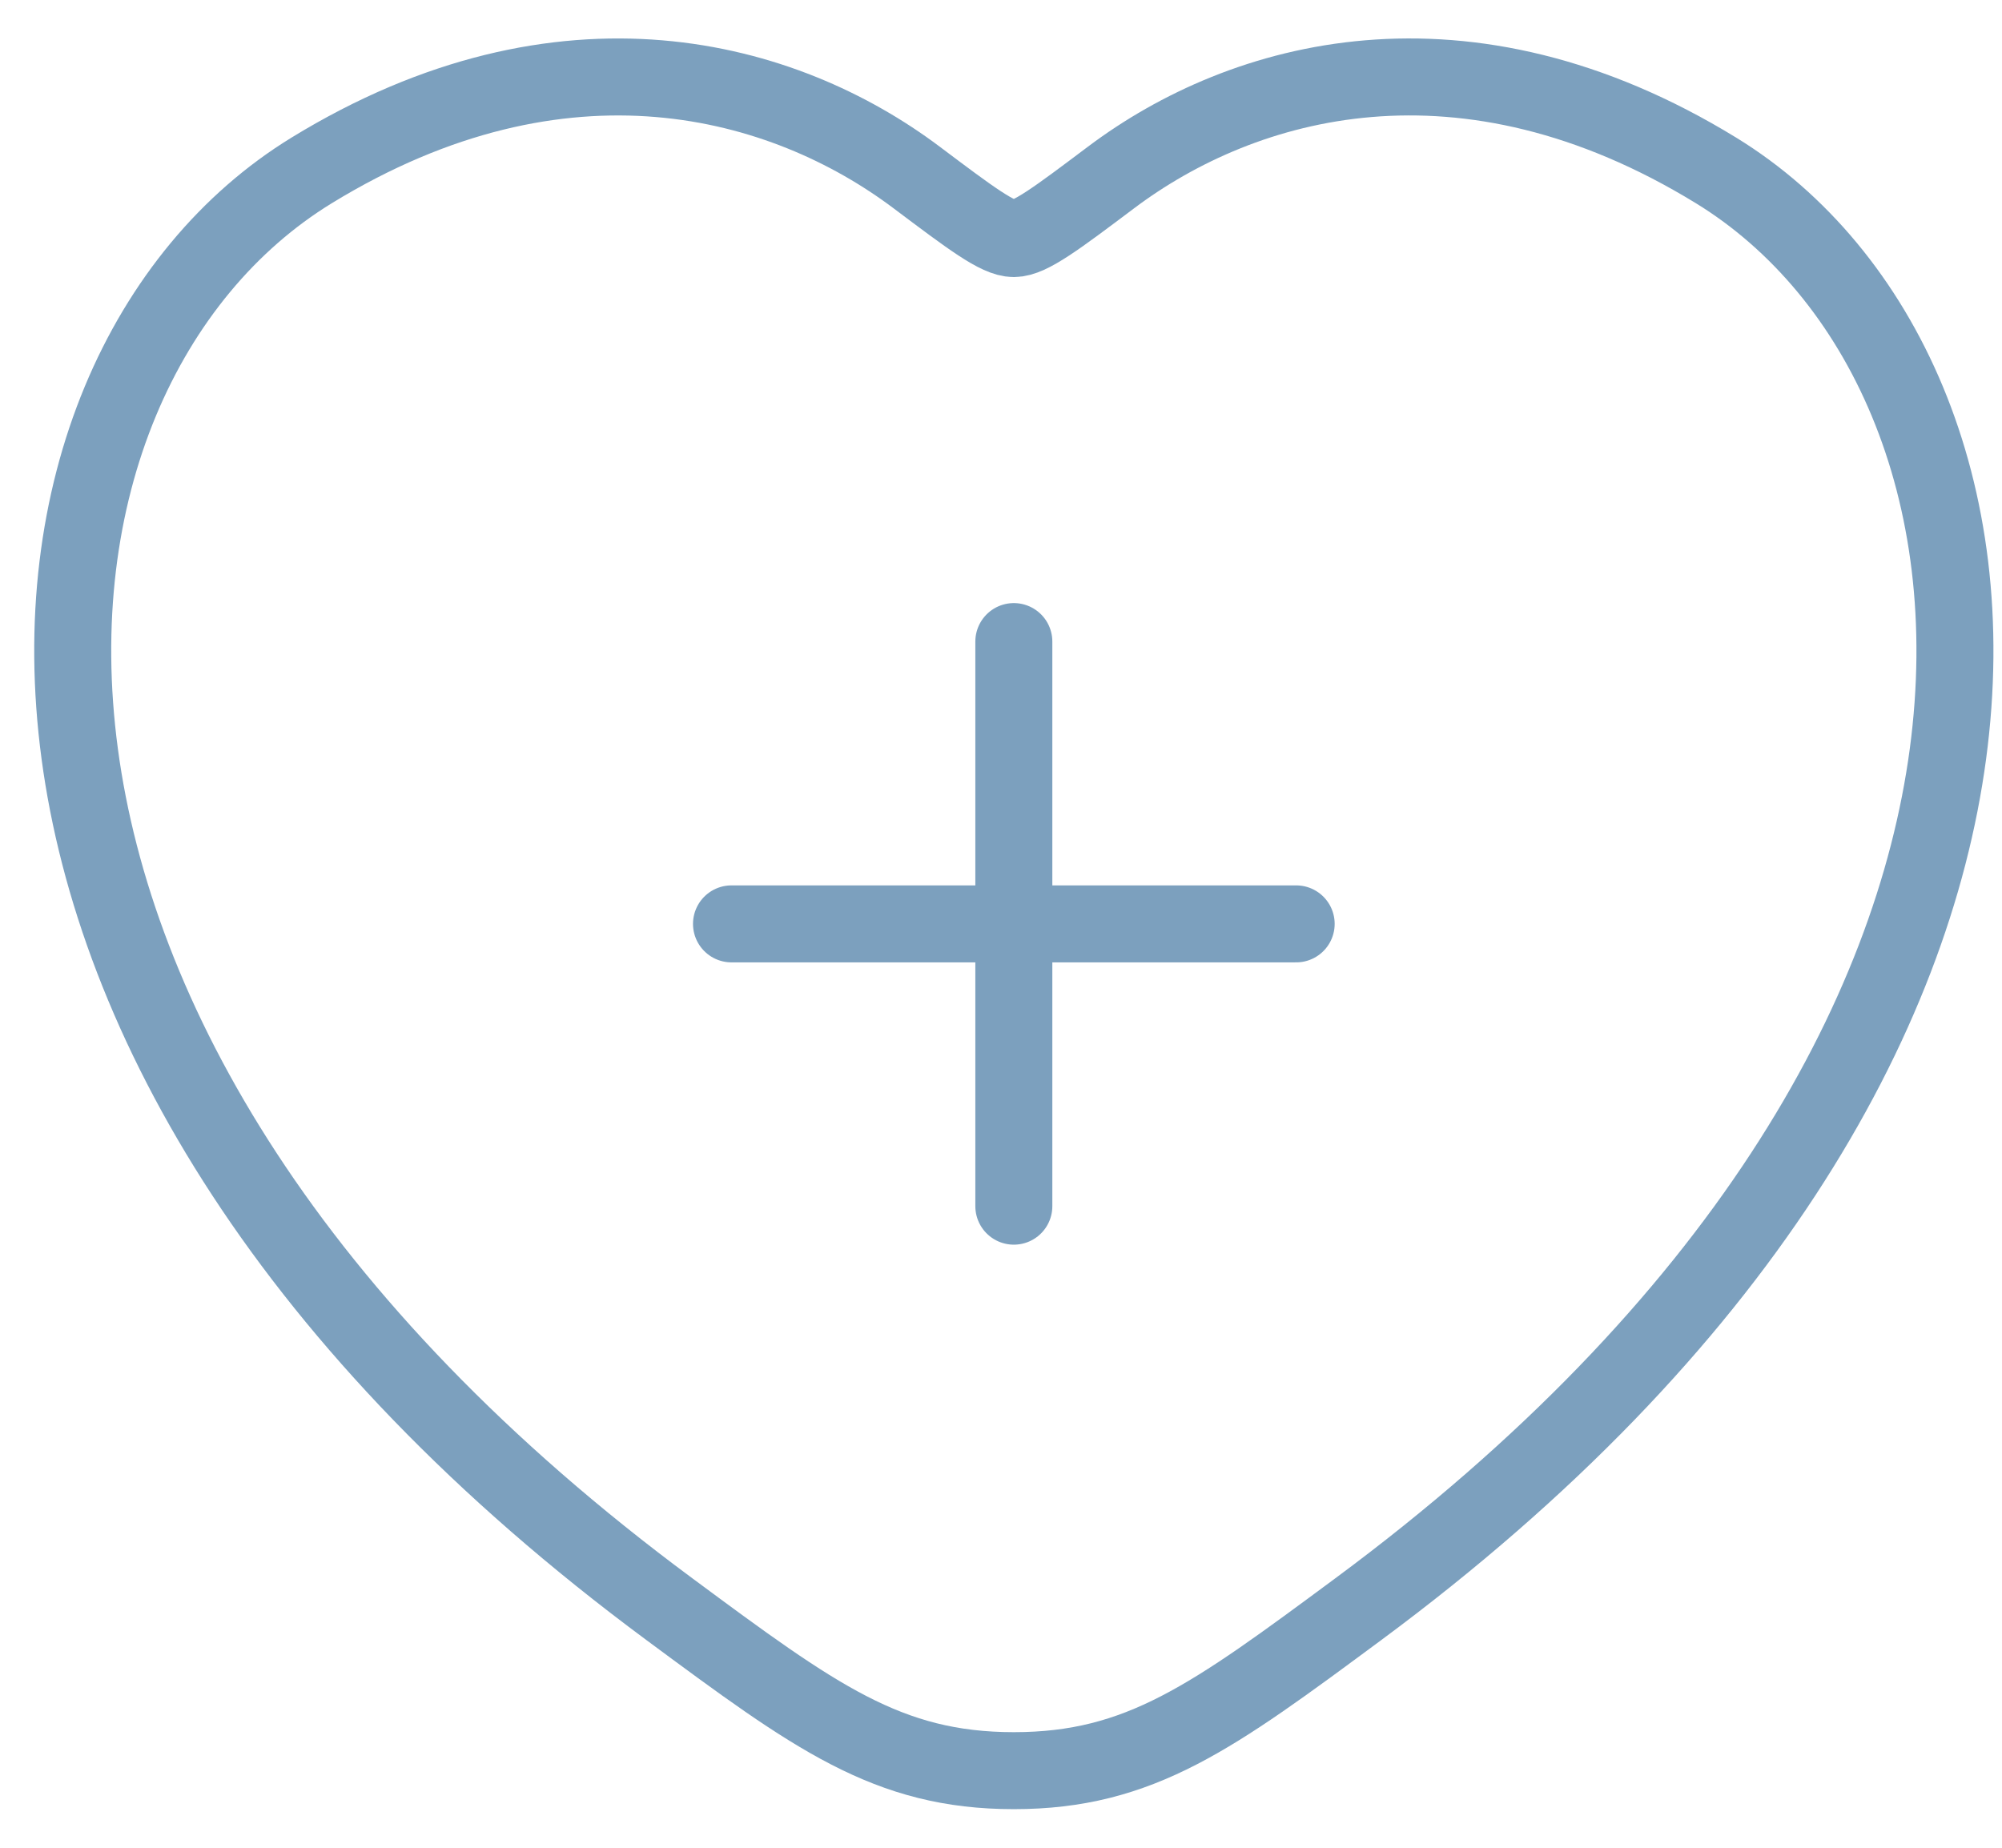 <svg width="39" height="36" viewBox="0 0 39 36" fill="none" xmlns="http://www.w3.org/2000/svg">
<path d="M19.75 12.5V23.5M14.25 18H25.25M33.432 3.322C28.515 0.307 24.223 1.52 21.646 3.456C20.59 4.25 20.062 4.648 19.75 4.648C19.438 4.648 18.91 4.25 17.854 3.456C15.277 1.52 10.985 0.308 6.068 3.322C-0.384 7.279 -1.843 20.336 13.04 31.352C15.874 33.45 17.291 34.498 19.75 34.498C22.209 34.498 23.626 33.45 26.46 31.352C41.343 20.336 39.884 7.282 33.432 3.322Z" stroke="#7CA0BE" stroke-width="1.5" stroke-linecap="round" stroke-linejoin="round"/>
</svg>
